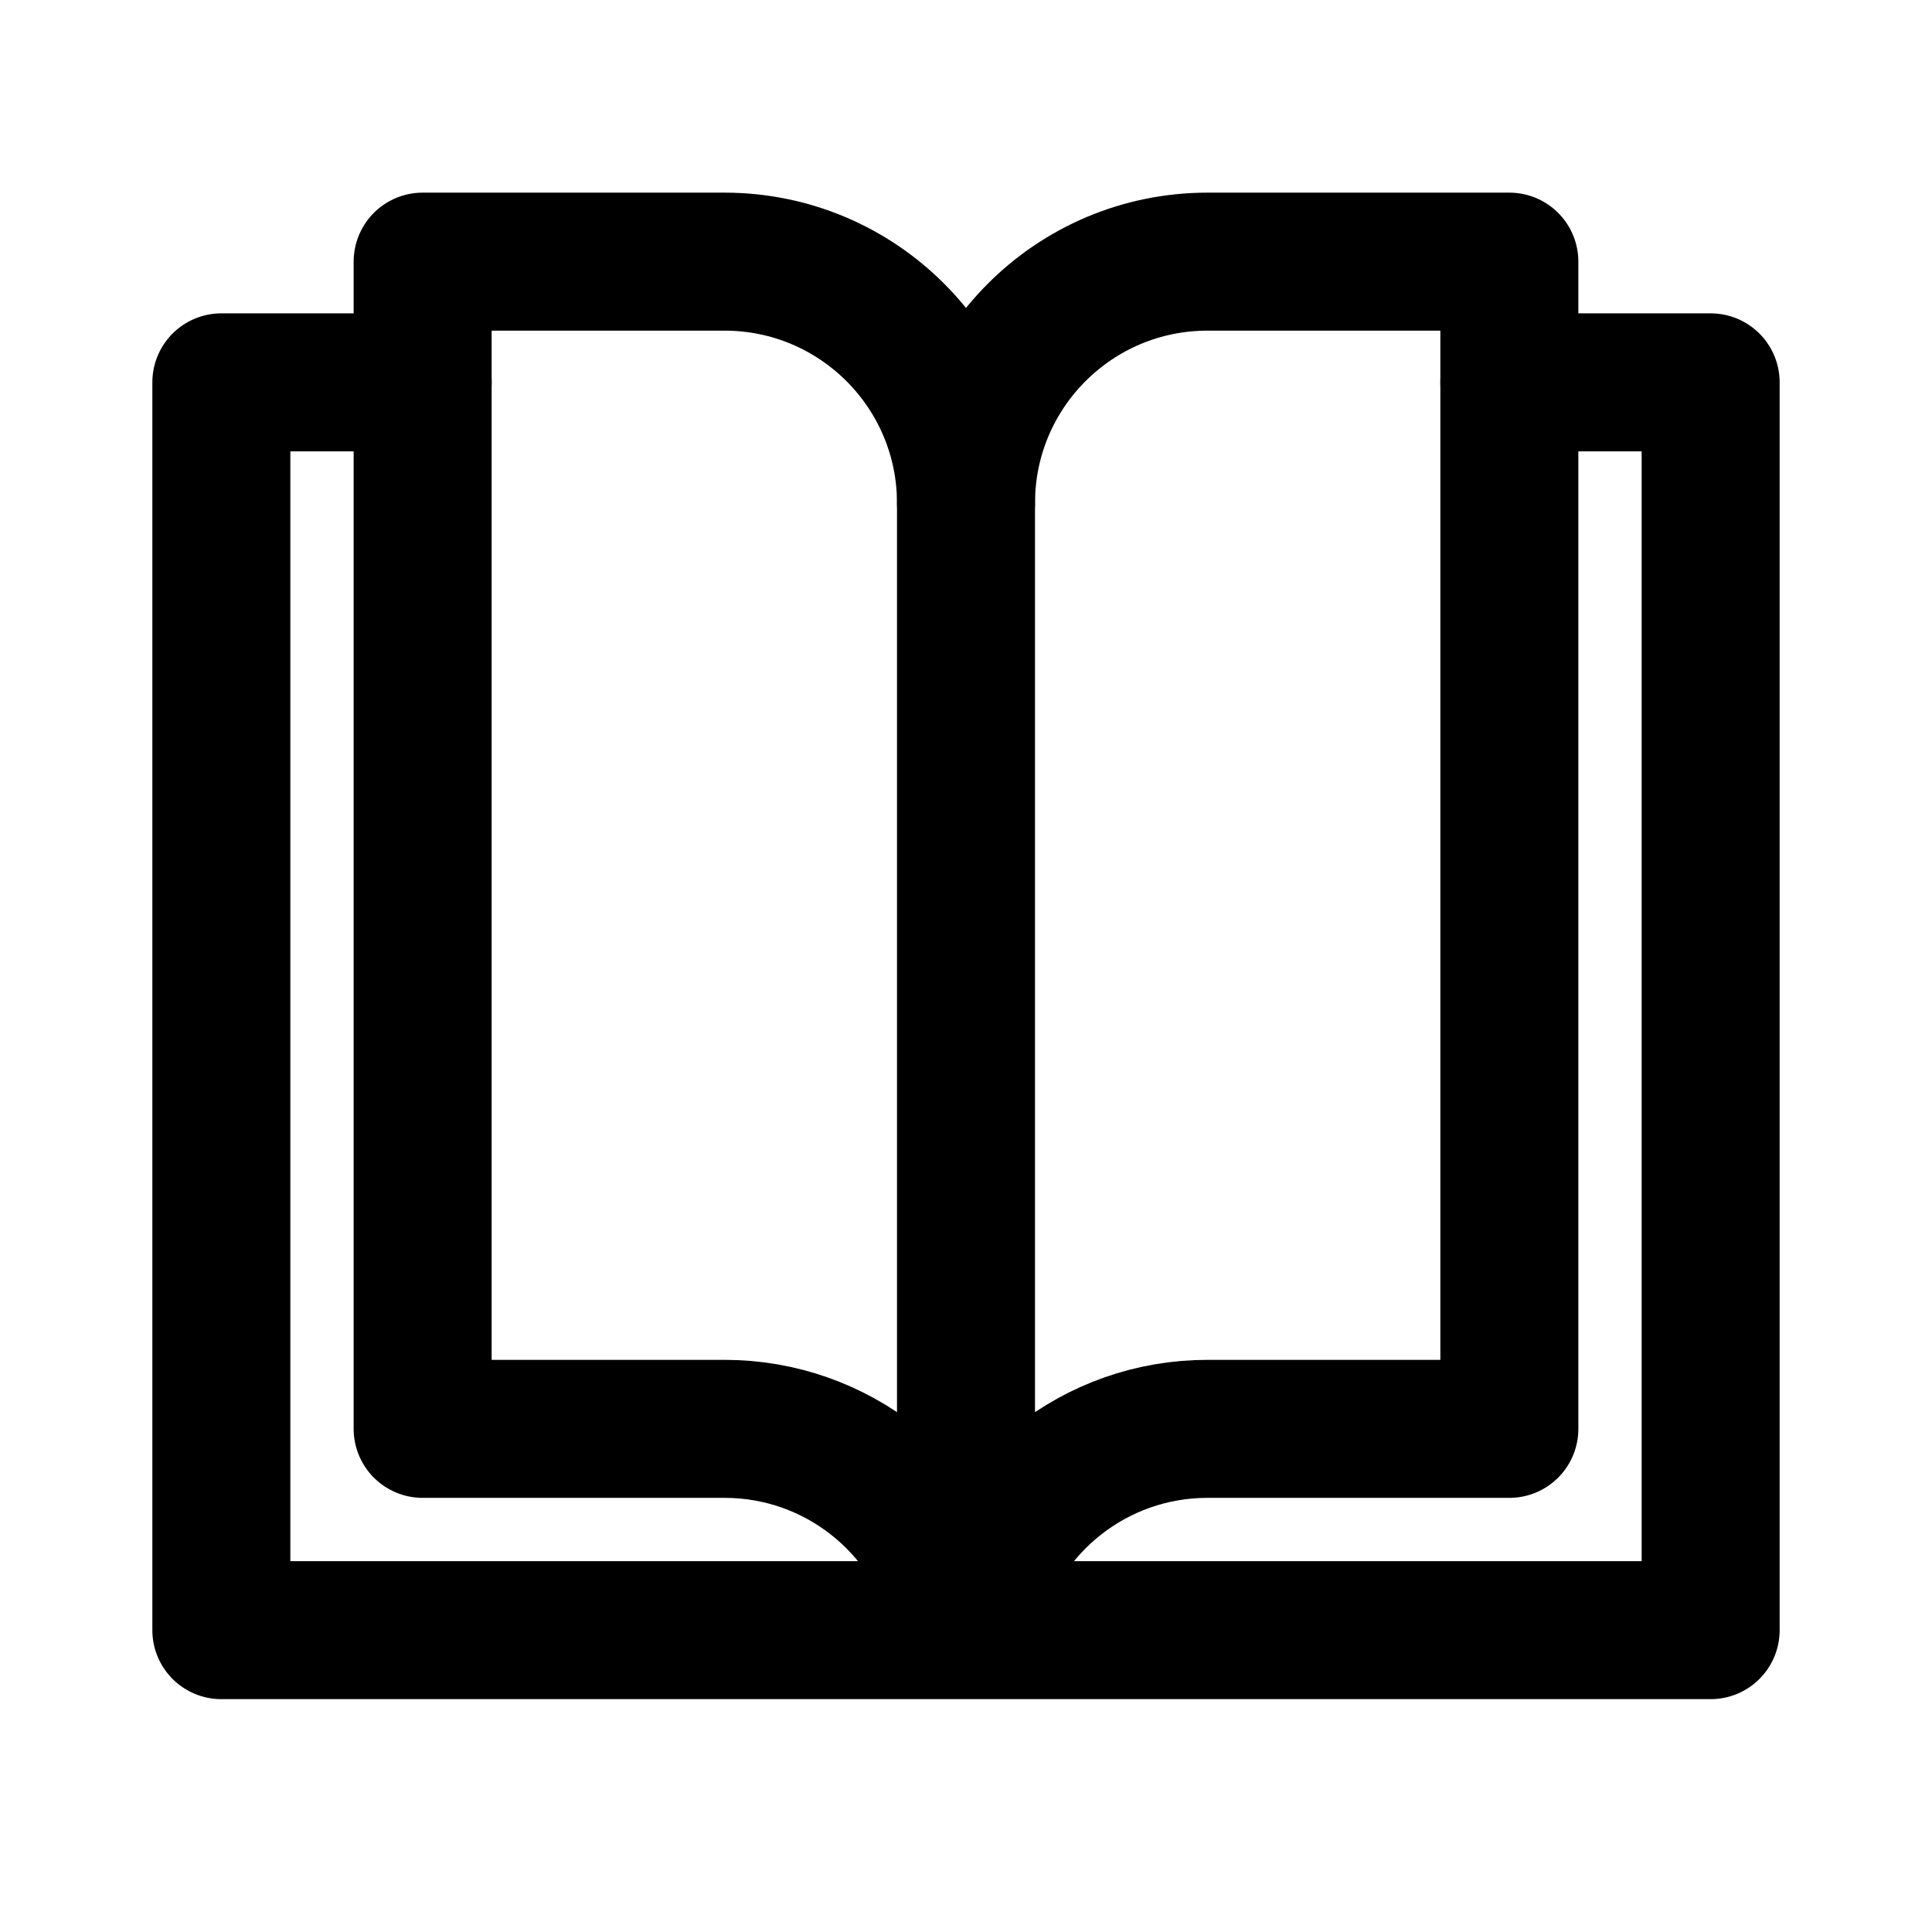<svg width="21" height="21" viewBox="0 0 21 21" fill="none" xmlns="http://www.w3.org/2000/svg">
<path d="M16.406 4.156H18.594V17.719H2.406V4.156H4.594" stroke="black" stroke-width="1.5" stroke-miterlimit="10" stroke-linecap="round" stroke-linejoin="round"/>
<path d="M10.5 17.5V5.469C10.5 4.019 11.675 2.844 13.125 2.844H16.406V15.531H13.125C11.902 15.531 10.874 16.368 10.583 17.5" stroke="black" stroke-width="1.5" stroke-miterlimit="10" stroke-linecap="round" stroke-linejoin="round"/>
<path d="M10.5 5.469C10.5 4.019 9.325 2.844 7.875 2.844H4.594V15.531H7.875C9.098 15.531 10.126 16.368 10.417 17.5" stroke="black" stroke-width="1.5" stroke-miterlimit="10" stroke-linecap="round" stroke-linejoin="round"/>
</svg>
